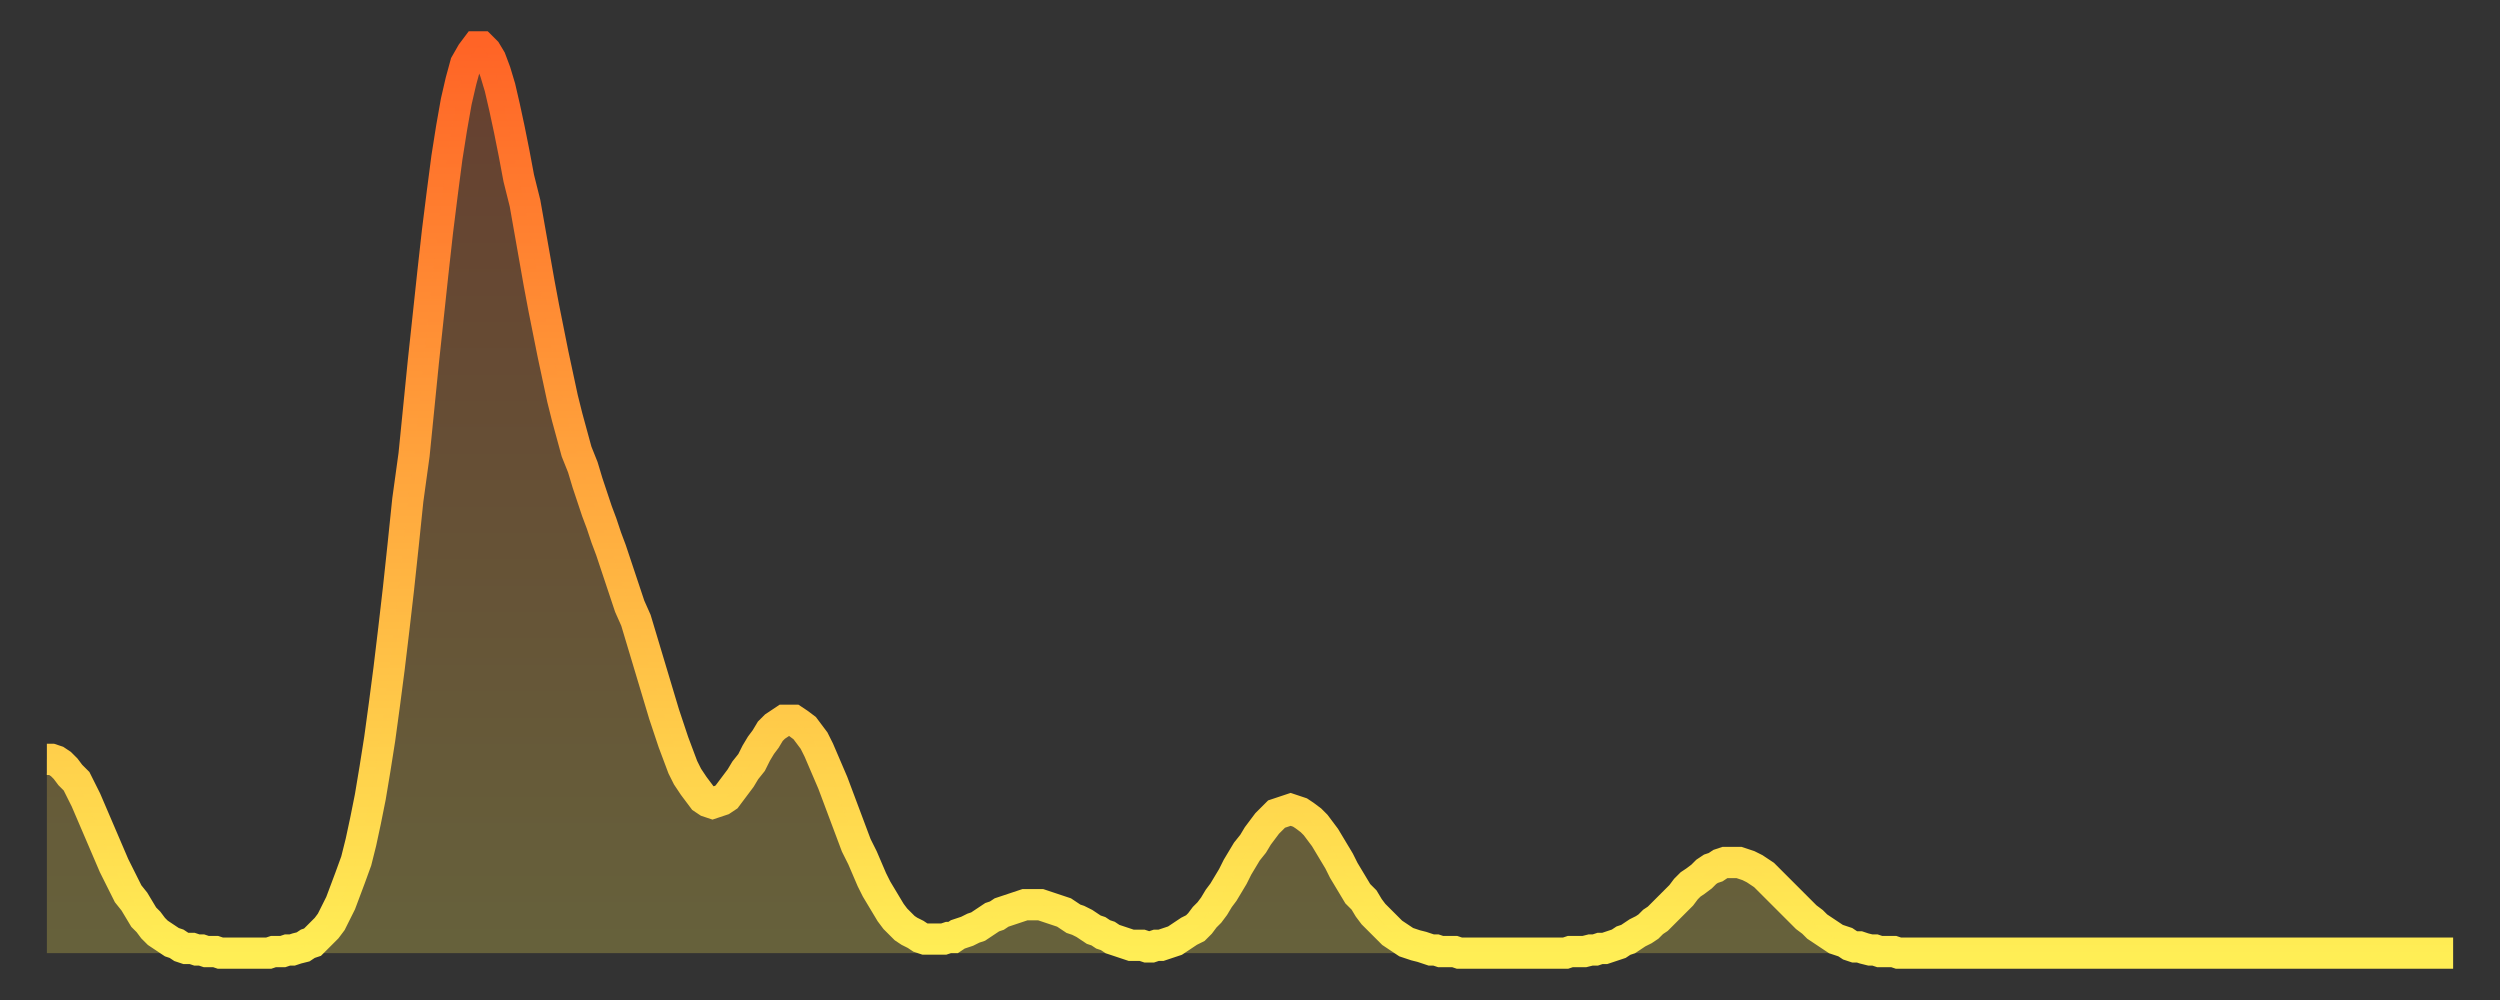 <?xml version="1.0" encoding="utf-8" ?>
<svg baseProfile="full" height="64" version="1.1" width="160" xmlns="http://www.w3.org/2000/svg" xmlns:ev="http://www.w3.org/2001/xml-events" xmlns:xlink="http://www.w3.org/1999/xlink"><rect width="100%" height="100%" fill="#333333" stroke="none"/><defs><linearGradient id="id1907898" x1="0" x2="0" y1="0" y2="1"><stop offset="0%" stop-color="#ff6426" /><stop offset="50%" stop-color="#ffa93e" /><stop offset="100%" stop-color="#ffee55" /></linearGradient></defs><g transform="translate(3,3)"><g><path d="M 0.0 45.6 0.3 45.6 0.6 45.7 0.9 45.9 1.2 46.2 1.5 46.6 1.9 47.0 2.2 47.6 2.5 48.2 2.8 48.9 3.1 49.6 3.4 50.3 3.7 51.0 4.0 51.7 4.3 52.4 4.6 53.0 4.9 53.6 5.2 54.2 5.6 54.7 5.9 55.2 6.2 55.7 6.5 56.0 6.8 56.4 7.1 56.7 7.4 56.9 7.7 57.1 8.0 57.3 8.3 57.4 8.6 57.6 8.9 57.7 9.3 57.7 9.6 57.8 9.9 57.8 10.2 57.9 10.5 57.9 10.8 57.9 11.1 58.0 11.4 58.0 11.7 58.0 12.0 58.0 12.3 58.0 12.7 58.0 13.0 58.0 13.3 58.0 13.6 58.0 13.9 58.0 14.2 58.0 14.5 57.9 14.8 57.9 15.1 57.9 15.4 57.8 15.7 57.8 16.0 57.7 16.4 57.6 16.7 57.4 17.0 57.3 17.3 57.0 17.6 56.7 17.9 56.4 18.2 56.0 18.5 55.4 18.8 54.8 19.1 54.0 19.4 53.2 19.8 52.1 20.1 50.9 20.4 49.5 20.7 48.0 21.0 46.2 21.3 44.3 21.6 42.1 21.9 39.8 22.2 37.3 22.5 34.7 22.8 31.9 23.1 29.0 23.5 26.1 23.8 23.1 24.1 20.1 24.4 17.3 24.7 14.5 25.0 11.8 25.3 9.4 25.6 7.1 25.9 5.2 26.2 3.5 26.5 2.2 26.8 1.1 27.2 0.4 27.5 0.0 27.8 0.0 28.1 0.3 28.4 0.8 28.7 1.6 29.0 2.6 29.3 3.9 29.6 5.3 29.9 6.8 30.2 8.4 30.6 10.0 30.9 11.7 31.2 13.4 31.5 15.1 31.8 16.7 32.1 18.2 32.4 19.7 32.7 21.1 33.0 22.5 33.3 23.7 33.6 24.8 33.9 25.9 34.3 26.9 34.6 27.9 34.9 28.8 35.2 29.7 35.5 30.5 35.8 31.4 36.1 32.2 36.4 33.1 36.7 34.0 37.0 34.9 37.3 35.8 37.7 36.7 38.0 37.7 38.3 38.7 38.6 39.7 38.9 40.7 39.2 41.7 39.5 42.7 39.8 43.6 40.1 44.5 40.4 45.3 40.7 46.1 41.0 46.7 41.4 47.3 41.7 47.7 42.0 48.1 42.3 48.3 42.6 48.4 42.9 48.3 43.2 48.2 43.5 48.0 43.8 47.6 44.1 47.2 44.4 46.8 44.7 46.3 45.1 45.8 45.4 45.2 45.7 44.7 46.0 44.3 46.3 43.8 46.6 43.5 46.9 43.3 47.2 43.1 47.5 43.1 47.8 43.1 48.1 43.3 48.5 43.6 48.8 44.0 49.1 44.4 49.4 45.0 49.7 45.7 50.0 46.4 50.3 47.1 50.6 47.9 50.9 48.7 51.2 49.5 51.5 50.3 51.8 51.1 52.2 51.9 52.5 52.6 52.8 53.3 53.1 53.9 53.4 54.4 53.7 54.9 54.0 55.4 54.3 55.8 54.6 56.1 54.9 56.4 55.2 56.6 55.6 56.8 55.9 57.0 56.2 57.1 56.5 57.1 56.8 57.1 57.1 57.1 57.4 57.1 57.7 57.0 58.0 57.0 58.3 56.8 58.6 56.7 58.9 56.6 59.3 56.4 59.6 56.3 59.9 56.1 60.2 55.9 60.5 55.7 60.8 55.6 61.1 55.4 61.4 55.3 61.7 55.2 62.0 55.1 62.3 55.0 62.6 54.9 63.0 54.9 63.3 54.9 63.6 54.9 63.9 55.0 64.2 55.1 64.5 55.2 64.8 55.3 65.1 55.4 65.4 55.6 65.7 55.8 66.0 55.9 66.4 56.1 66.7 56.3 67.0 56.5 67.3 56.6 67.6 56.8 67.9 56.9 68.2 57.1 68.5 57.2 68.8 57.3 69.1 57.4 69.4 57.5 69.7 57.5 70.1 57.5 70.4 57.6 70.7 57.6 71.0 57.5 71.3 57.5 71.6 57.4 71.9 57.3 72.2 57.2 72.5 57.0 72.8 56.8 73.1 56.6 73.5 56.4 73.8 56.1 74.1 55.7 74.4 55.4 74.7 55.0 75.0 54.5 75.3 54.1 75.6 53.6 75.9 53.1 76.2 52.5 76.5 52.0 76.8 51.5 77.2 51.0 77.5 50.5 77.8 50.1 78.1 49.7 78.4 49.4 78.7 49.1 79.0 49.0 79.3 48.9 79.6 48.8 79.9 48.9 80.2 49.0 80.5 49.2 80.9 49.5 81.2 49.8 81.5 50.2 81.8 50.6 82.1 51.1 82.4 51.6 82.7 52.1 83.0 52.7 83.3 53.2 83.6 53.7 83.9 54.2 84.3 54.6 84.6 55.1 84.9 55.5 85.2 55.8 85.5 56.1 85.8 56.4 86.1 56.7 86.4 56.9 86.7 57.1 87.0 57.3 87.3 57.4 87.6 57.5 88.0 57.6 88.3 57.7 88.6 57.8 88.9 57.8 89.2 57.9 89.5 57.9 89.8 57.9 90.1 57.9 90.4 58.0 90.7 58.0 91.0 58.0 91.4 58.0 91.7 58.0 92.0 58.0 92.3 58.0 92.6 58.0 92.9 58.0 93.2 58.0 93.5 58.0 93.8 58.0 94.1 58.0 94.4 58.0 94.7 58.0 95.1 58.0 95.4 58.0 95.7 58.0 96.0 58.0 96.3 58.0 96.6 58.0 96.9 58.0 97.2 58.0 97.5 57.9 97.8 57.9 98.1 57.9 98.4 57.9 98.8 57.8 99.1 57.8 99.4 57.7 99.7 57.7 100.0 57.6 100.3 57.5 100.6 57.4 100.9 57.2 101.2 57.1 101.5 56.9 101.8 56.7 102.2 56.5 102.5 56.3 102.8 56.0 103.1 55.8 103.4 55.5 103.7 55.2 104.0 54.9 104.3 54.6 104.6 54.3 104.9 53.9 105.2 53.6 105.5 53.4 105.9 53.1 106.2 52.8 106.5 52.6 106.8 52.5 107.1 52.3 107.4 52.2 107.7 52.2 108.0 52.2 108.3 52.2 108.6 52.3 108.9 52.4 109.3 52.6 109.6 52.8 109.9 53.0 110.2 53.3 110.5 53.6 110.8 53.9 111.1 54.2 111.4 54.5 111.7 54.8 112.0 55.1 112.3 55.4 112.6 55.7 113.0 56.0 113.3 56.3 113.6 56.5 113.9 56.7 114.2 56.9 114.5 57.1 114.8 57.2 115.1 57.3 115.4 57.5 115.7 57.6 116.0 57.6 116.3 57.7 116.7 57.8 117.0 57.8 117.3 57.9 117.6 57.9 117.9 57.9 118.2 57.9 118.5 58.0 118.8 58.0 119.1 58.0 119.4 58.0 119.7 58.0 120.1 58.0 120.4 58.0 120.7 58.0 121.0 58.0 121.3 58.0 121.6 58.0 121.9 58.0 122.2 58.0 122.5 58.0 122.8 58.0 123.1 58.0 123.4 58.0 123.8 58.0 124.1 58.0 124.4 58.0 124.7 58.0 125.0 58.0 125.3 58.0 125.6 58.0 125.9 58.0 126.2 58.0 126.5 58.0 126.8 58.0 127.2 58.0 127.5 58.0 127.8 58.0 128.1 58.0 128.4 58.0 128.7 58.0 129.0 58.0 129.3 58.0 129.6 58.0 129.9 58.0 130.2 58.0 130.5 58.0 130.9 58.0 131.2 58.0 131.5 58.0 131.8 58.0 132.1 58.0 132.4 58.0 132.7 58.0 133.0 58.0 133.3 58.0 133.6 58.0 133.9 58.0 134.2 58.0 134.6 58.0 134.9 58.0 135.2 58.0 135.5 58.0 135.8 58.0 136.1 58.0 136.4 58.0 136.7 58.0 137.0 58.0 137.3 58.0 137.6 58.0 138.0 58.0 138.3 58.0 138.6 58.0 138.9 58.0 139.2 58.0 139.5 58.0 139.8 58.0 140.1 58.0 140.4 58.0 140.7 58.0 141.0 58.0 141.3 58.0 141.7 58.0 142.0 58.0 142.3 58.0 142.6 58.0 142.9 58.0 143.2 58.0 143.5 58.0 143.8 58.0 144.1 58.0 144.4 58.0 144.7 58.0 145.1 58.0 145.4 58.0 145.7 58.0 146.0 58.0 146.3 58.0 146.6 58.0 146.9 58.0 147.2 58.0 147.5 58.0 147.8 58.0 148.1 58.0 148.4 58.0 148.8 58.0 149.1 58.0 149.4 58.0 149.7 58.0 150.0 58.0 150.3 58.0 150.6 58.0 150.9 58.0 151.2 58.0 151.5 58.0 151.8 58.0 152.1 58.0 152.5 58.0 152.8 58.0 153.1 58.0 153.4 58.0 153.7 58.0 154.0 58.0" fill="none" id="graph-curve" opacity="1" stroke="url(#id1907898)" stroke-width="2" /><path d="M 0 58 L 0.0 45.6 0.3 45.6 0.6 45.7 0.9 45.9 1.2 46.2 1.5 46.6 1.9 47.0 2.2 47.6 2.5 48.2 2.8 48.9 3.1 49.6 3.4 50.3 3.7 51.0 4.0 51.7 4.3 52.4 4.6 53.0 4.9 53.6 5.2 54.2 5.6 54.7 5.9 55.2 6.2 55.7 6.5 56.0 6.8 56.4 7.1 56.7 7.4 56.9 7.7 57.1 8.0 57.3 8.3 57.4 8.6 57.6 8.9 57.7 9.3 57.7 9.6 57.8 9.9 57.8 10.2 57.9 10.5 57.9 10.8 57.9 11.1 58.0 11.4 58.0 11.7 58.0 12.0 58.0 12.3 58.0 12.7 58.0 13.0 58.0 13.3 58.0 13.6 58.0 13.9 58.0 14.2 58.0 14.5 57.9 14.8 57.9 15.1 57.9 15.4 57.8 15.7 57.8 16.0 57.7 16.4 57.6 16.7 57.4 17.0 57.3 17.3 57.0 17.6 56.7 17.9 56.4 18.2 56.0 18.5 55.4 18.8 54.8 19.1 54.0 19.4 53.2 19.8 52.1 20.1 50.9 20.4 49.5 20.7 48.0 21.0 46.2 21.3 44.3 21.6 42.1 21.9 39.8 22.2 37.3 22.5 34.7 22.8 31.9 23.1 29.0 23.5 26.1 23.8 23.1 24.1 20.1 24.4 17.3 24.7 14.5 25.0 11.8 25.3 9.4 25.6 7.1 25.9 5.2 26.2 3.5 26.5 2.2 26.8 1.1 27.2 0.4 27.5 0.0 27.8 0.0 28.1 0.3 28.4 0.8 28.7 1.6 29.0 2.6 29.3 3.9 29.6 5.3 29.9 6.8 30.2 8.4 30.6 10.0 30.9 11.7 31.2 13.4 31.5 15.1 31.8 16.7 32.1 18.2 32.4 19.7 32.7 21.1 33.0 22.5 33.3 23.7 33.6 24.8 33.9 25.9 34.3 26.9 34.6 27.9 34.9 28.8 35.2 29.7 35.5 30.5 35.8 31.4 36.1 32.2 36.4 33.1 36.7 34.0 37.0 34.9 37.3 35.8 37.7 36.7 38.0 37.7 38.3 38.7 38.6 39.7 38.9 40.7 39.2 41.7 39.5 42.7 39.8 43.6 40.1 44.5 40.4 45.3 40.7 46.1 41.0 46.7 41.4 47.3 41.7 47.7 42.0 48.1 42.3 48.3 42.6 48.4 42.9 48.3 43.2 48.2 43.5 48.0 43.8 47.6 44.1 47.2 44.4 46.8 44.7 46.3 45.1 45.8 45.4 45.2 45.7 44.7 46.0 44.3 46.3 43.8 46.6 43.5 46.9 43.3 47.2 43.1 47.5 43.1 47.8 43.1 48.1 43.3 48.5 43.6 48.8 44.0 49.1 44.4 49.4 45.0 49.7 45.7 50.0 46.4 50.3 47.1 50.6 47.9 50.9 48.7 51.2 49.5 51.5 50.3 51.8 51.1 52.2 51.9 52.5 52.6 52.8 53.3 53.1 53.9 53.4 54.4 53.7 54.9 54.0 55.4 54.3 55.8 54.6 56.1 54.9 56.4 55.2 56.6 55.6 56.8 55.9 57.0 56.2 57.1 56.5 57.1 56.8 57.1 57.1 57.1 57.4 57.1 57.7 57.0 58.0 57.0 58.3 56.8 58.6 56.7 58.9 56.6 59.3 56.4 59.6 56.3 59.9 56.1 60.2 55.9 60.5 55.7 60.8 55.6 61.1 55.4 61.4 55.3 61.7 55.2 62.0 55.1 62.3 55.0 62.6 54.9 63.0 54.9 63.3 54.9 63.6 54.9 63.9 55.0 64.2 55.1 64.5 55.2 64.8 55.3 65.1 55.4 65.4 55.6 65.7 55.8 66.0 55.9 66.4 56.1 66.7 56.3 67.0 56.5 67.3 56.6 67.6 56.8 67.9 56.9 68.2 57.1 68.5 57.2 68.8 57.3 69.1 57.4 69.4 57.5 69.7 57.5 70.1 57.5 70.4 57.6 70.7 57.6 71.0 57.5 71.3 57.5 71.6 57.4 71.9 57.3 72.2 57.2 72.5 57.0 72.8 56.8 73.1 56.6 73.5 56.4 73.8 56.1 74.1 55.7 74.4 55.4 74.7 55.0 75.0 54.5 75.3 54.1 75.6 53.6 75.9 53.1 76.2 52.5 76.5 52.0 76.8 51.5 77.2 51.0 77.5 50.5 77.8 50.1 78.1 49.7 78.4 49.4 78.7 49.1 79.0 49.0 79.3 48.9 79.6 48.8 79.9 48.9 80.2 49.0 80.5 49.2 80.9 49.5 81.2 49.8 81.5 50.2 81.8 50.6 82.1 51.1 82.4 51.6 82.7 52.1 83.0 52.7 83.3 53.2 83.6 53.7 83.9 54.2 84.3 54.6 84.6 55.1 84.9 55.5 85.2 55.8 85.5 56.1 85.8 56.4 86.1 56.7 86.4 56.9 86.7 57.1 87.0 57.3 87.3 57.4 87.6 57.5 88.0 57.6 88.3 57.7 88.6 57.8 88.9 57.8 89.2 57.9 89.5 57.9 89.8 57.9 90.1 57.9 90.4 58.0 90.7 58.0 91.0 58.0 91.4 58.0 91.7 58.0 92.0 58.0 92.3 58.0 92.6 58.0 92.9 58.0 93.2 58.0 93.5 58.0 93.8 58.0 94.1 58.0 94.4 58.0 94.7 58.0 95.1 58.0 95.4 58.0 95.7 58.0 96.0 58.0 96.3 58.0 96.6 58.0 96.9 58.0 97.2 58.0 97.5 57.9 97.8 57.9 98.1 57.9 98.4 57.9 98.8 57.8 99.1 57.8 99.4 57.7 99.7 57.7 100.0 57.6 100.3 57.5 100.6 57.4 100.9 57.2 101.2 57.1 101.5 56.9 101.8 56.7 102.2 56.5 102.5 56.3 102.8 56.0 103.1 55.8 103.4 55.5 103.7 55.2 104.0 54.9 104.3 54.6 104.6 54.3 104.9 53.9 105.2 53.6 105.5 53.4 105.9 53.1 106.2 52.8 106.5 52.6 106.8 52.5 107.1 52.3 107.4 52.2 107.7 52.2 108.0 52.2 108.3 52.2 108.6 52.3 108.9 52.4 109.3 52.6 109.6 52.8 109.9 53.0 110.2 53.3 110.5 53.6 110.8 53.9 111.1 54.2 111.4 54.5 111.7 54.8 112.0 55.1 112.3 55.4 112.6 55.7 113.0 56.0 113.3 56.3 113.6 56.5 113.9 56.7 114.2 56.9 114.5 57.1 114.8 57.2 115.1 57.3 115.4 57.5 115.7 57.6 116.0 57.6 116.3 57.7 116.7 57.8 117.0 57.8 117.3 57.9 117.6 57.9 117.9 57.9 118.2 57.9 118.5 58.0 118.8 58.0 119.1 58.0 119.4 58.0 119.7 58.0 120.1 58.0 120.4 58.0 120.7 58.0 121.0 58.0 121.3 58.0 121.6 58.0 121.9 58.0 122.2 58.0 122.5 58.0 122.8 58.0 123.1 58.0 123.4 58.0 123.8 58.0 124.1 58.0 124.4 58.0 124.7 58.0 125.0 58.0 125.3 58.0 125.6 58.0 125.9 58.0 126.2 58.0 126.5 58.0 126.8 58.0 127.2 58.0 127.5 58.0 127.8 58.0 128.1 58.0 128.4 58.0 128.7 58.0 129.0 58.0 129.3 58.0 129.6 58.0 129.9 58.0 130.2 58.0 130.5 58.0 130.9 58.0 131.2 58.0 131.5 58.0 131.8 58.0 132.1 58.0 132.4 58.0 132.7 58.0 133.0 58.0 133.3 58.0 133.6 58.0 133.9 58.0 134.2 58.0 134.6 58.0 134.9 58.0 135.2 58.0 135.5 58.0 135.8 58.0 136.1 58.0 136.4 58.0 136.7 58.0 137.0 58.0 137.3 58.0 137.6 58.0 138.0 58.0 138.3 58.0 138.6 58.0 138.9 58.0 139.2 58.0 139.5 58.0 139.8 58.0 140.1 58.0 140.4 58.0 140.7 58.0 141.0 58.0 141.3 58.0 141.7 58.0 142.0 58.0 142.3 58.0 142.6 58.0 142.9 58.0 143.2 58.0 143.5 58.0 143.8 58.0 144.1 58.0 144.4 58.0 144.7 58.0 145.1 58.0 145.4 58.0 145.7 58.0 146.0 58.0 146.3 58.0 146.6 58.0 146.9 58.0 147.2 58.0 147.5 58.0 147.8 58.0 148.1 58.0 148.4 58.0 148.8 58.0 149.1 58.0 149.4 58.0 149.7 58.0 150.0 58.0 150.3 58.0 150.6 58.0 150.9 58.0 151.2 58.0 151.5 58.0 151.8 58.0 152.1 58.0 152.5 58.0 152.8 58.0 153.1 58.0 153.4 58.0 153.7 58.0 154.0 58.0 154 58" fill="url(#id1907898)" fill-opacity=".25" id="graph-shadow" /></g></g></svg>